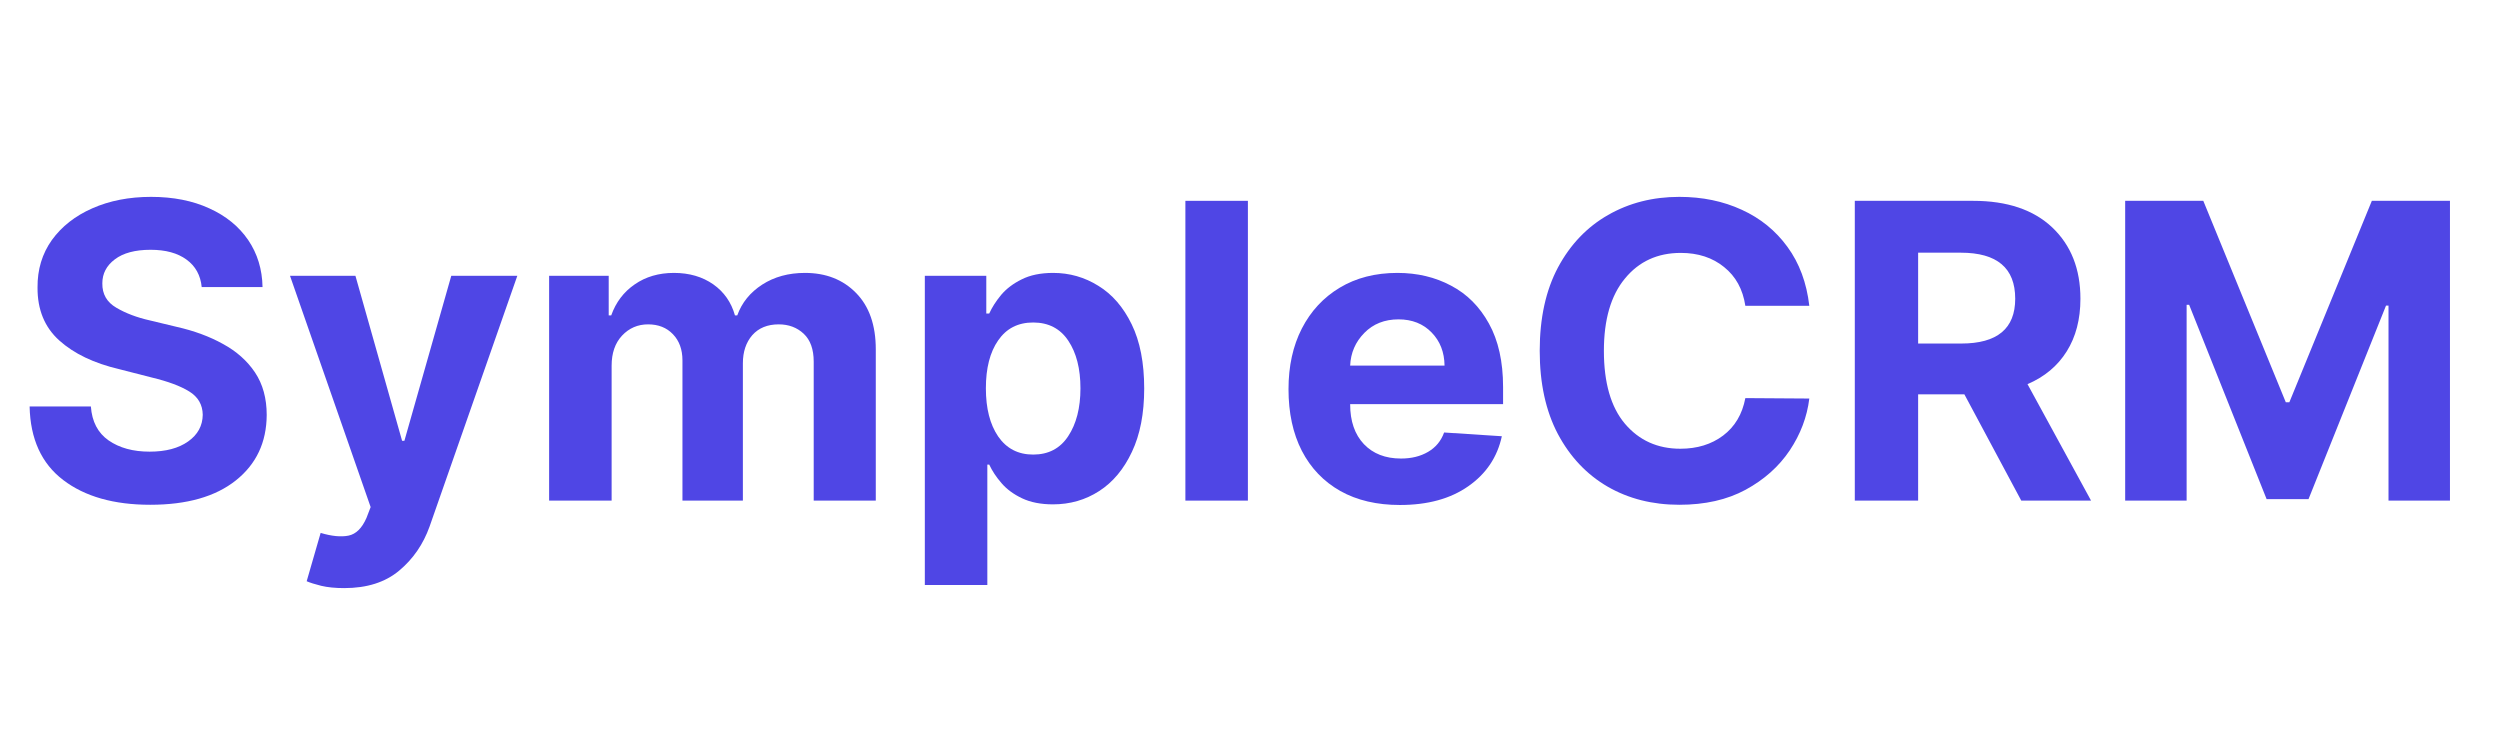 <svg xmlns="http://www.w3.org/2000/svg" xmlns:xlink="http://www.w3.org/1999/xlink" width="250" zoomAndPan="magnify" viewBox="0 0 187.5 56.25" height="75" preserveAspectRatio="xMidYMid meet" version="1.0"><defs><g/></defs><g fill="#4f46e5" fill-opacity="1"><g transform="translate(0.987, 37.546)"><g><path d="M 14.141 -16.016 C 14.055 -16.898 13.676 -17.586 13 -18.078 C 12.332 -18.566 11.438 -18.812 10.312 -18.812 C 9.145 -18.812 8.25 -18.57 7.625 -18.094 C 7 -17.625 6.688 -17.023 6.688 -16.297 C 6.676 -15.492 7.023 -14.883 7.734 -14.469 C 8.441 -14.051 9.281 -13.734 10.25 -13.516 L 12.266 -13.031 C 13.566 -12.738 14.723 -12.312 15.734 -11.75 C 16.754 -11.195 17.555 -10.484 18.141 -9.609 C 18.723 -8.734 19.016 -7.672 19.016 -6.422 C 19.004 -4.367 18.234 -2.734 16.703 -1.516 C 15.172 -0.297 13.031 0.312 10.281 0.312 C 7.551 0.312 5.375 -0.305 3.75 -1.547 C 2.125 -2.785 1.285 -4.625 1.234 -7.062 L 5.828 -7.062 C 5.91 -5.926 6.352 -5.078 7.156 -4.516 C 7.969 -3.953 8.992 -3.672 10.234 -3.672 C 11.441 -3.672 12.406 -3.926 13.125 -4.438 C 13.844 -4.945 14.207 -5.613 14.219 -6.438 C 14.207 -7.195 13.867 -7.781 13.203 -8.188 C 12.547 -8.594 11.609 -8.941 10.391 -9.234 L 7.953 -9.859 C 6.055 -10.305 4.555 -11.023 3.453 -12.016 C 2.359 -13.004 1.816 -14.328 1.828 -15.984 C 1.816 -17.336 2.176 -18.523 2.906 -19.547 C 3.645 -20.566 4.656 -21.359 5.938 -21.922 C 7.227 -22.492 8.695 -22.781 10.344 -22.781 C 12.008 -22.781 13.461 -22.492 14.703 -21.922 C 15.953 -21.359 16.926 -20.566 17.625 -19.547 C 18.32 -18.523 18.68 -17.348 18.703 -16.016 Z M 14.141 -16.016 "/></g></g></g><g fill="#4f46e5" fill-opacity="1"><g transform="translate(21.22, 37.546)"><g><path d="M 4.594 6.562 C 3.926 6.562 3.352 6.504 2.875 6.391 C 2.406 6.273 2.039 6.16 1.781 6.047 L 2.828 2.422 C 3.66 2.672 4.359 2.738 4.922 2.625 C 5.484 2.508 5.93 2.066 6.266 1.297 L 6.578 0.484 L 0.531 -16.859 L 5.438 -16.859 L 8.938 -4.484 L 9.109 -4.484 L 12.625 -16.859 L 17.578 -16.859 L 11 1.938 C 10.52 3.281 9.758 4.383 8.719 5.25 C 7.676 6.125 6.301 6.562 4.594 6.562 Z M 4.594 6.562 "/></g></g></g><g fill="#4f46e5" fill-opacity="1"><g transform="translate(39.325, 37.546)"><g><path d="M 1.859 0 L 1.859 -16.859 L 6.328 -16.859 L 6.328 -13.891 L 6.516 -13.891 C 6.867 -14.879 7.457 -15.656 8.281 -16.219 C 9.102 -16.789 10.082 -17.078 11.219 -17.078 C 12.375 -17.078 13.359 -16.789 14.172 -16.219 C 14.984 -15.645 15.523 -14.867 15.797 -13.891 L 15.969 -13.891 C 16.312 -14.848 16.938 -15.617 17.844 -16.203 C 18.75 -16.785 19.816 -17.078 21.047 -17.078 C 22.617 -17.078 23.895 -16.578 24.875 -15.578 C 25.863 -14.578 26.359 -13.164 26.359 -11.344 L 26.359 0 L 21.703 0 L 21.703 -10.422 C 21.703 -11.348 21.453 -12.047 20.953 -12.516 C 20.453 -12.984 19.828 -13.219 19.078 -13.219 C 18.234 -13.219 17.57 -12.945 17.094 -12.406 C 16.625 -11.863 16.391 -11.16 16.391 -10.297 L 16.391 0 L 11.859 0 L 11.859 -10.516 C 11.859 -11.336 11.617 -11.992 11.141 -12.484 C 10.672 -12.973 10.051 -13.219 9.281 -13.219 C 8.508 -13.219 7.859 -12.938 7.328 -12.375 C 6.805 -11.812 6.547 -11.062 6.547 -10.125 L 6.547 0 Z M 1.859 0 "/></g></g></g><g fill="#4f46e5" fill-opacity="1"><g transform="translate(67.503, 37.546)"><g><path d="M 1.859 6.328 L 1.859 -16.859 L 6.469 -16.859 L 6.469 -14.031 L 6.688 -14.031 C 6.895 -14.488 7.191 -14.953 7.578 -15.422 C 7.973 -15.891 8.488 -16.281 9.125 -16.594 C 9.758 -16.914 10.547 -17.078 11.484 -17.078 C 12.711 -17.078 13.844 -16.754 14.875 -16.109 C 15.914 -15.473 16.75 -14.508 17.375 -13.219 C 18 -11.938 18.312 -10.332 18.312 -8.406 C 18.312 -6.531 18.004 -4.945 17.391 -3.656 C 16.785 -2.363 15.969 -1.383 14.938 -0.719 C 13.906 -0.051 12.75 0.281 11.469 0.281 C 10.562 0.281 9.789 0.129 9.156 -0.172 C 8.52 -0.473 8.004 -0.852 7.609 -1.312 C 7.211 -1.77 6.906 -2.234 6.688 -2.703 L 6.547 -2.703 L 6.547 6.328 Z M 6.438 -8.422 C 6.438 -6.922 6.742 -5.719 7.359 -4.812 C 7.984 -3.906 8.859 -3.453 9.984 -3.453 C 11.129 -3.453 12.004 -3.91 12.609 -4.828 C 13.223 -5.754 13.531 -6.953 13.531 -8.422 C 13.531 -9.891 13.227 -11.078 12.625 -11.984 C 12.02 -12.898 11.141 -13.359 9.984 -13.359 C 8.848 -13.359 7.973 -12.91 7.359 -12.016 C 6.742 -11.129 6.438 -9.93 6.438 -8.422 Z M 6.438 -8.422 "/></g></g></g><g fill="#4f46e5" fill-opacity="1"><g transform="translate(87.045, 37.546)"><g><path d="M 6.547 -22.484 L 6.547 0 L 1.859 0 L 1.859 -22.484 Z M 6.547 -22.484 "/></g></g></g><g fill="#4f46e5" fill-opacity="1"><g transform="translate(95.45, 37.546)"><g><path d="M 9.547 0.328 C 7.816 0.328 6.328 -0.02 5.078 -0.719 C 3.828 -1.426 2.863 -2.43 2.188 -3.734 C 1.52 -5.035 1.188 -6.578 1.188 -8.359 C 1.188 -10.086 1.52 -11.602 2.188 -12.906 C 2.863 -14.219 3.812 -15.238 5.031 -15.969 C 6.258 -16.707 7.703 -17.078 9.359 -17.078 C 10.848 -17.078 12.188 -16.758 13.375 -16.125 C 14.57 -15.5 15.52 -14.551 16.219 -13.281 C 16.926 -12.008 17.281 -10.422 17.281 -8.516 L 17.281 -7.234 L 5.812 -7.234 L 5.812 -7.219 C 5.812 -5.957 6.156 -4.961 6.844 -4.234 C 7.531 -3.516 8.457 -3.156 9.625 -3.156 C 10.406 -3.156 11.082 -3.32 11.656 -3.656 C 12.227 -3.988 12.629 -4.473 12.859 -5.109 L 17.188 -4.828 C 16.852 -3.266 16.016 -2.016 14.672 -1.078 C 13.336 -0.141 11.629 0.328 9.547 0.328 Z M 5.812 -10.125 L 12.891 -10.125 C 12.879 -11.133 12.555 -11.961 11.922 -12.609 C 11.285 -13.266 10.457 -13.594 9.438 -13.594 C 8.395 -13.594 7.539 -13.254 6.875 -12.578 C 6.207 -11.898 5.852 -11.082 5.812 -10.125 Z M 5.812 -10.125 "/></g></g></g><g fill="#4f46e5" fill-opacity="1"><g transform="translate(113.917, 37.546)"><g><path d="M 21.781 -14.609 L 16.984 -14.609 C 16.797 -15.848 16.266 -16.816 15.391 -17.516 C 14.523 -18.223 13.441 -18.578 12.141 -18.578 C 10.398 -18.578 9.004 -17.938 7.953 -16.656 C 6.898 -15.383 6.375 -13.578 6.375 -11.234 C 6.375 -8.836 6.898 -7.016 7.953 -5.766 C 9.016 -4.516 10.398 -3.891 12.109 -3.891 C 13.367 -3.891 14.438 -4.219 15.312 -4.875 C 16.195 -5.539 16.754 -6.477 16.984 -7.688 L 21.781 -7.656 C 21.613 -6.281 21.125 -4.984 20.312 -3.766 C 19.5 -2.555 18.395 -1.57 17 -0.812 C 15.613 -0.062 13.957 0.312 12.031 0.312 C 10.02 0.312 8.227 -0.141 6.656 -1.047 C 5.082 -1.961 3.836 -3.281 2.922 -5 C 2.016 -6.719 1.562 -8.797 1.562 -11.234 C 1.562 -13.691 2.02 -15.781 2.938 -17.5 C 3.863 -19.219 5.113 -20.523 6.688 -21.422 C 8.27 -22.328 10.051 -22.781 12.031 -22.781 C 13.758 -22.781 15.32 -22.457 16.719 -21.812 C 18.113 -21.176 19.254 -20.25 20.141 -19.031 C 21.035 -17.812 21.582 -16.336 21.781 -14.609 Z M 21.781 -14.609 "/></g></g></g><g fill="#4f46e5" fill-opacity="1"><g transform="translate(137.157, 37.546)"><g><path d="M 1.953 0 L 1.953 -22.484 L 10.828 -22.484 C 13.379 -22.484 15.359 -21.816 16.766 -20.484 C 18.172 -19.148 18.875 -17.367 18.875 -15.141 C 18.875 -13.598 18.531 -12.281 17.844 -11.188 C 17.164 -10.102 16.188 -9.285 14.906 -8.734 L 19.672 0 L 14.438 0 L 10.172 -7.969 L 6.703 -7.969 L 6.703 0 Z M 6.703 -11.781 L 9.938 -11.781 C 12.633 -11.781 13.984 -12.898 13.984 -15.141 C 13.984 -17.441 12.625 -18.594 9.906 -18.594 L 6.703 -18.594 Z M 6.703 -11.781 "/></g></g></g><g fill="#4f46e5" fill-opacity="1"><g transform="translate(157.435, 37.546)"><g><path d="M 1.953 -22.484 L 7.812 -22.484 L 14 -7.375 L 14.266 -7.375 L 20.453 -22.484 L 26.312 -22.484 L 26.312 0 L 21.703 0 L 21.703 -14.625 L 21.516 -14.625 L 15.703 -0.109 L 12.562 -0.109 L 6.75 -14.688 L 6.562 -14.688 L 6.562 0 L 1.953 0 Z M 1.953 -22.484 "/></g></g></g></svg>
